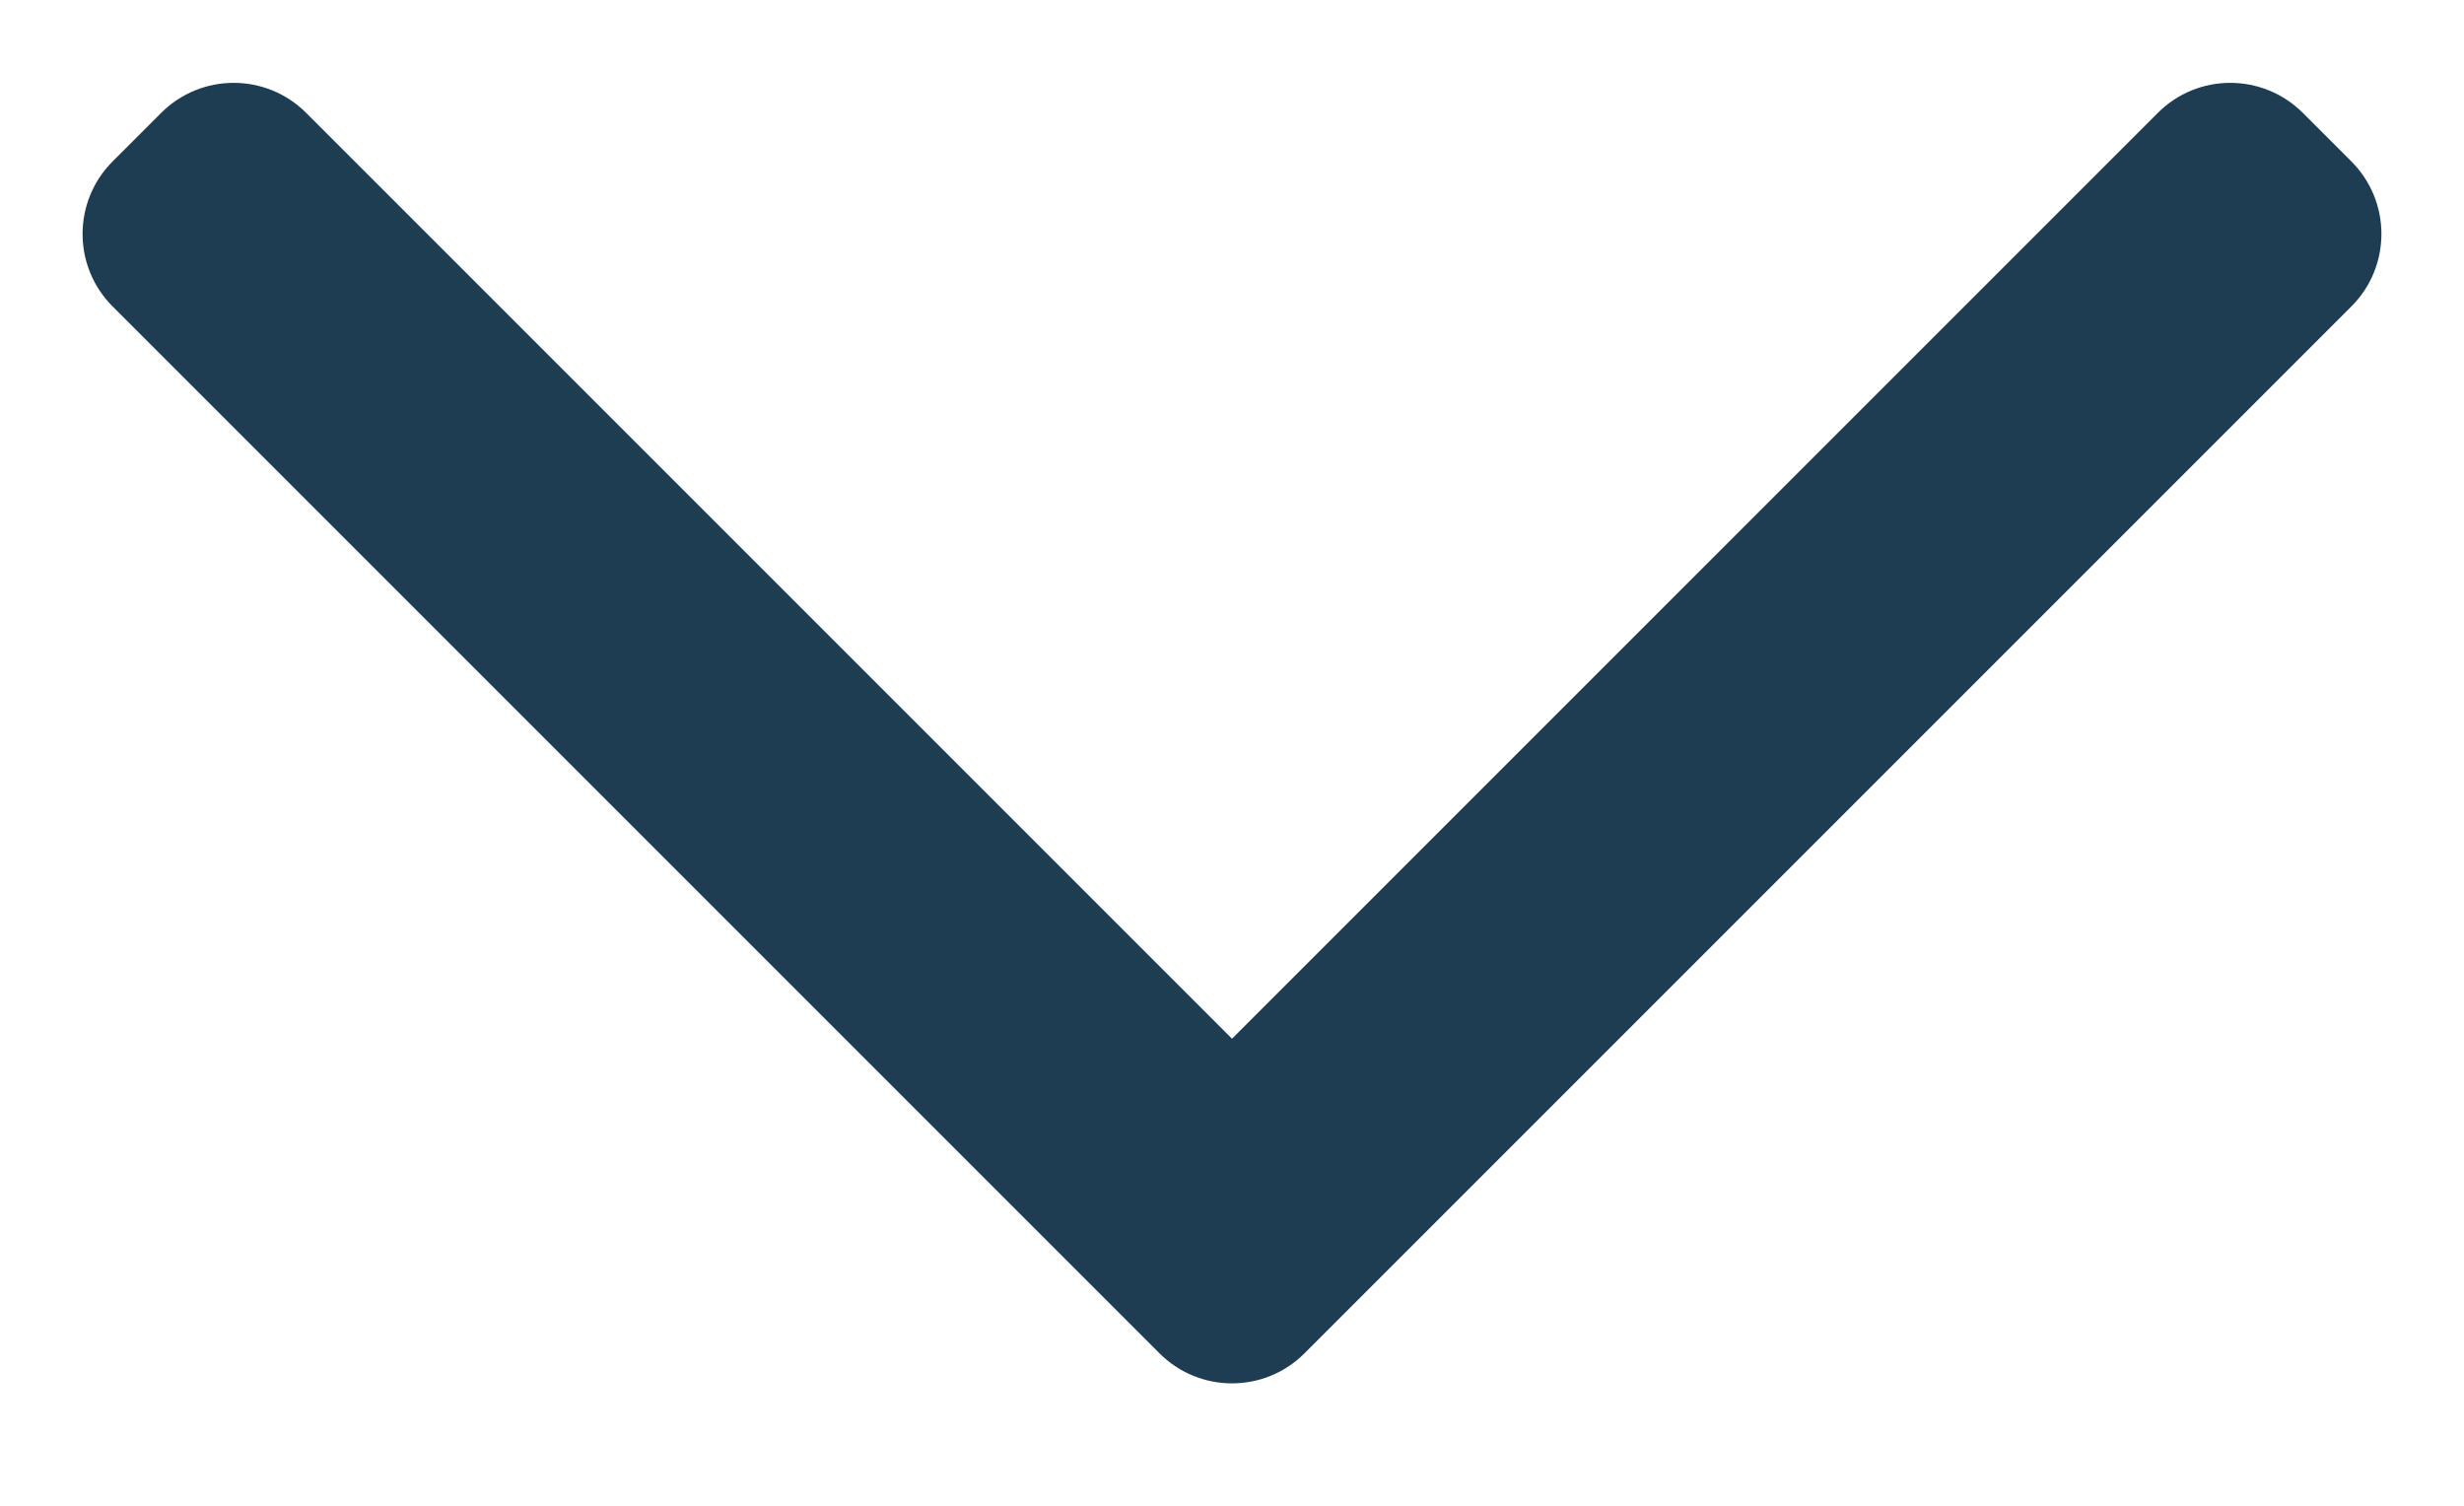 <svg width="18" height="11" viewBox="0 0 18 11" fill="none" xmlns="http://www.w3.org/2000/svg">
<path fill-rule="evenodd" clip-rule="evenodd" d="M9.53 9.886C9.237 10.179 8.763 10.179 8.47 9.886L0.823 2.239C0.53 1.946 0.53 1.472 0.823 1.179L1.177 0.825C1.47 0.532 1.944 0.532 2.237 0.825L9 7.588L15.763 0.825C16.055 0.532 16.53 0.532 16.823 0.825L17.177 1.179C17.47 1.472 17.47 1.946 17.177 2.239L9.53 9.886Z" fill="#1e3d52"/>
</svg>
